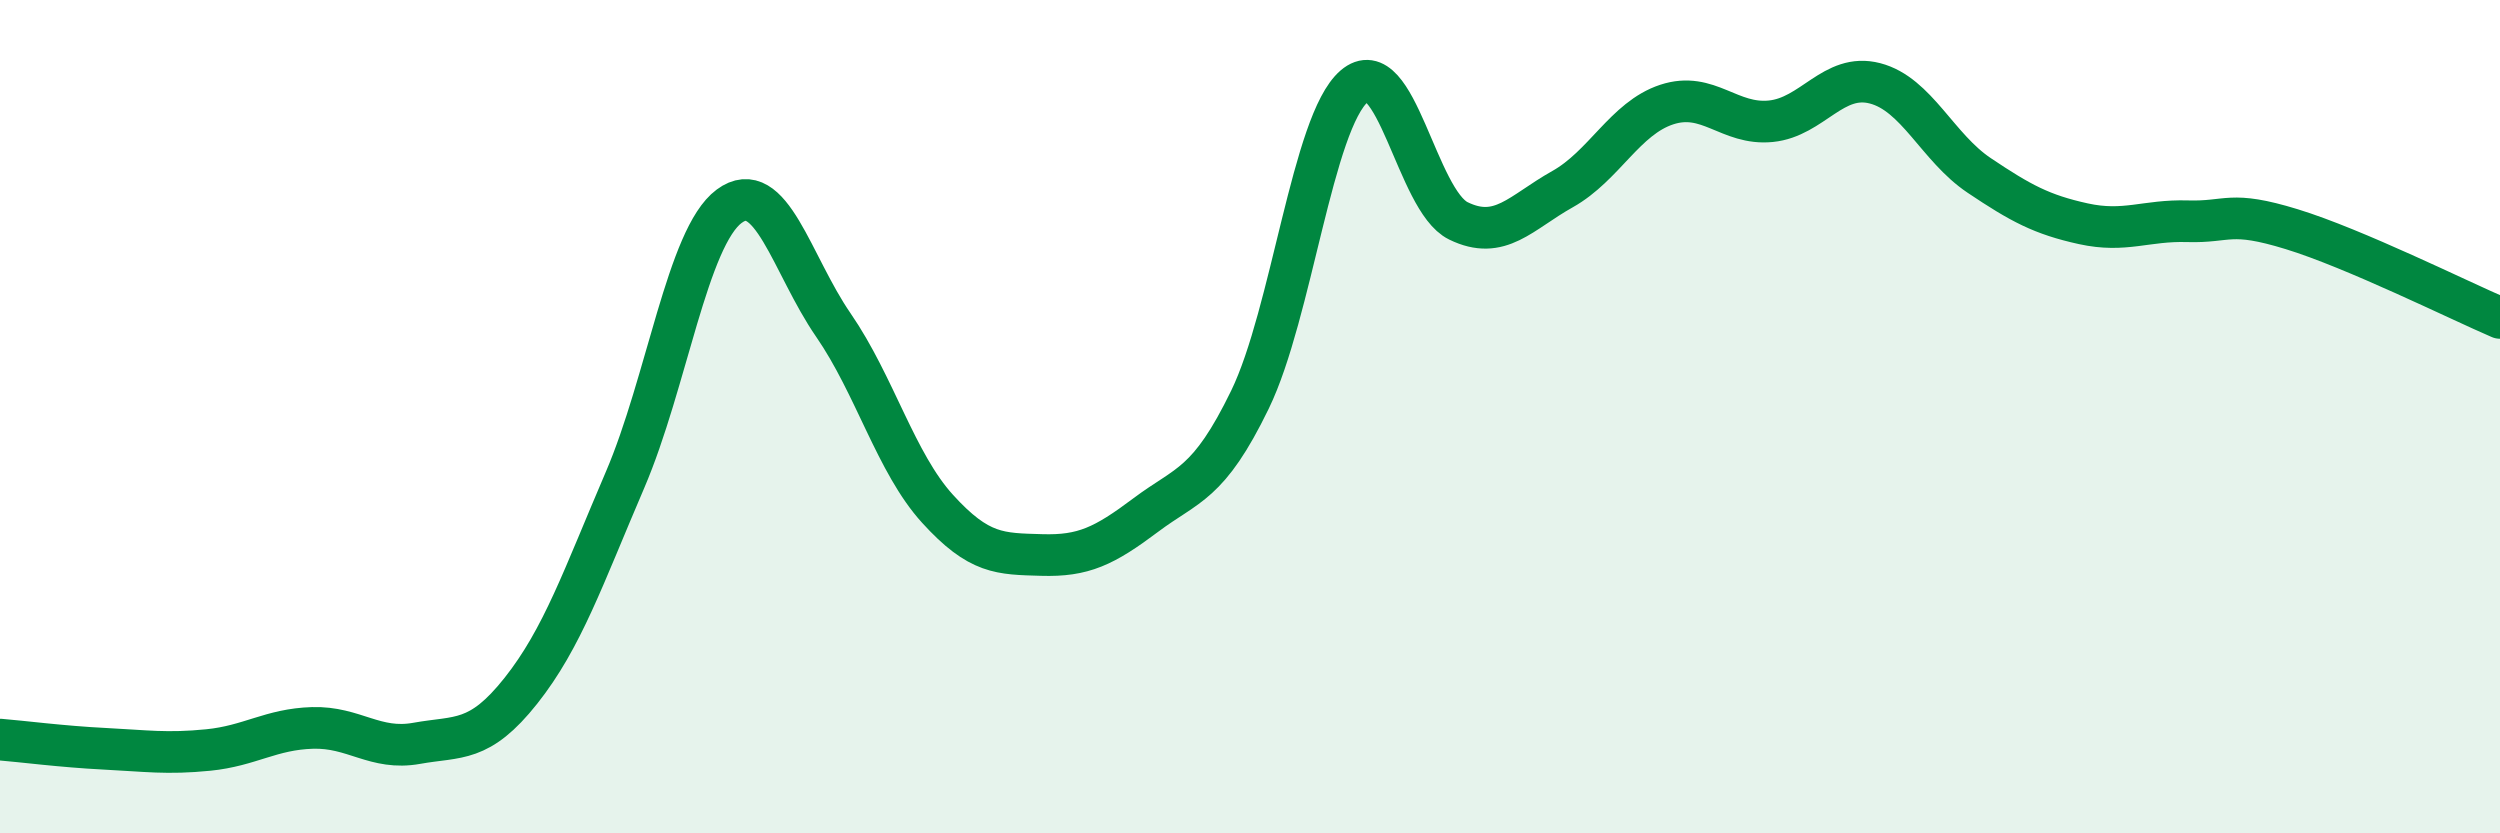 
    <svg width="60" height="20" viewBox="0 0 60 20" xmlns="http://www.w3.org/2000/svg">
      <path
        d="M 0,17.75 C 0.5,17.79 1.5,17.92 2.5,17.97 C 3.5,18.02 4,18.1 5,18 C 6,17.9 6.5,17.5 7.5,17.47 C 8.5,17.44 9,18.02 10,17.84 C 11,17.66 11.5,17.84 12.5,16.58 C 13.5,15.32 14,13.85 15,11.52 C 16,9.19 16.5,5.69 17.5,4.95 C 18.5,4.21 19,6.35 20,7.8 C 21,9.25 21.5,11.11 22.5,12.21 C 23.5,13.31 24,13.29 25,13.32 C 26,13.35 26.5,13.11 27.5,12.36 C 28.5,11.61 29,11.65 30,9.59 C 31,7.53 31.5,2.93 32.5,2.07 C 33.5,1.21 34,4.81 35,5.3 C 36,5.79 36.5,5.1 37.5,4.54 C 38.5,3.98 39,2.84 40,2.51 C 41,2.18 41.5,3.01 42.5,2.91 C 43.5,2.81 44,1.74 45,2 C 46,2.26 46.5,3.54 47.5,4.21 C 48.5,4.88 49,5.15 50,5.37 C 51,5.59 51.5,5.28 52.5,5.31 C 53.5,5.34 53.5,5.04 55,5.5 C 56.5,5.96 59,7.2 60,7.63L60 20L0 20Z"
        fill="#008740"
        opacity="0.1"
        stroke-linecap="round"
        stroke-linejoin="round"
      />
      <path
        d="M 0,17.75 C 0.5,17.79 1.5,17.92 2.5,17.97 C 3.5,18.02 4,18.1 5,18 C 6,17.9 6.5,17.5 7.5,17.47 C 8.5,17.44 9,18.02 10,17.84 C 11,17.66 11.5,17.84 12.5,16.58 C 13.5,15.32 14,13.85 15,11.52 C 16,9.19 16.5,5.69 17.5,4.95 C 18.5,4.21 19,6.35 20,7.8 C 21,9.25 21.5,11.11 22.5,12.21 C 23.5,13.31 24,13.29 25,13.32 C 26,13.35 26.5,13.11 27.5,12.36 C 28.5,11.61 29,11.65 30,9.59 C 31,7.53 31.5,2.93 32.5,2.07 C 33.5,1.21 34,4.81 35,5.3 C 36,5.79 36.5,5.1 37.5,4.54 C 38.5,3.98 39,2.84 40,2.51 C 41,2.18 41.5,3.01 42.5,2.91 C 43.5,2.81 44,1.74 45,2 C 46,2.26 46.5,3.54 47.5,4.21 C 48.5,4.88 49,5.15 50,5.37 C 51,5.59 51.5,5.28 52.5,5.31 C 53.5,5.34 53.5,5.04 55,5.5 C 56.5,5.96 59,7.2 60,7.63"
        stroke="#008740"
        stroke-width="1"
        fill="none"
        stroke-linecap="round"
        stroke-linejoin="round"
      />
    </svg>
  